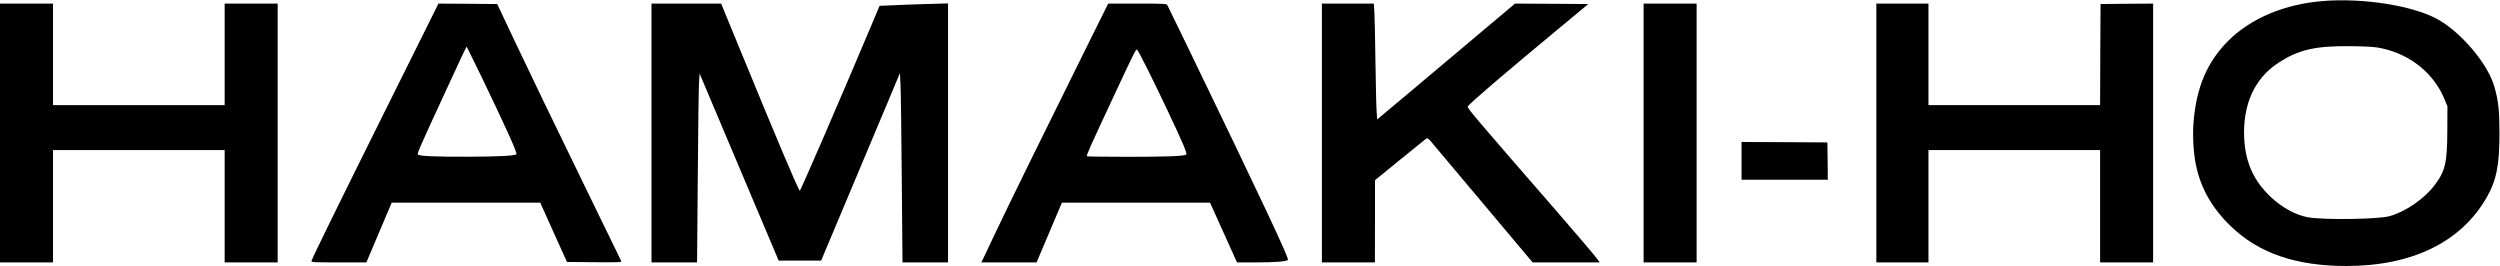 <?xml version="1.0" standalone="no"?>
<!DOCTYPE svg PUBLIC "-//W3C//DTD SVG 20010904//EN"
 "http://www.w3.org/TR/2001/REC-SVG-20010904/DTD/svg10.dtd">
<svg version="1.0" xmlns="http://www.w3.org/2000/svg"
 width="2782pt" height="296pt" viewBox="0 0 2782 296"
 preserveAspectRatio="xMidYMid meet">

<g transform="translate(0,296) scale(0.1,-0.1)"
fill="#000000" stroke="none">
<path d="M25855 2949 c-428 -33 -806 -191 -1059 -443 -236 -236 -357 -521
-387 -915 -11 -146 0 -336 27 -465 54 -263 181 -485 392 -687 309 -297 723
-439 1282 -439 734 0 1279 267 1563 765 107 187 141 358 141 705 0 257 -10
356 -55 520 -70 258 -380 623 -649 764 -278 146 -814 229 -1255 195z m651
-527 c322 -70 581 -282 698 -570 l31 -77 -1 -260 c-2 -371 -22 -457 -142 -616
-116 -153 -326 -297 -503 -345 -128 -34 -714 -43 -899 -13 -136 22 -292 106
-421 227 -191 180 -284 387 -296 662 -15 366 114 654 372 825 229 153 421 197
830 191 192 -3 258 -8 331 -24z"/>
<path d="M0 1480 l0 -1440 295 0 295 0 0 625 0 625 955 0 955 0 0 -625 0 -625
295 0 295 0 0 1440 0 1440 -295 0 -295 0 0 -565 0 -565 -955 0 -955 0 0 565 0
565 -295 0 -295 0 0 -1440z"/>
<path d="M4276 1708 c-539 -1084 -791 -1598 -809 -1650 -6 -17 13 -18 302 -18
l308 0 141 333 141 332 826 0 827 0 148 -330 149 -330 306 -3 c290 -2 305 -1
297 15 -12 22 -677 1391 -855 1758 -72 149 -219 457 -328 685 l-196 415 -327
3 -327 2 -603 -1212z m1080 402 c276 -573 403 -854 391 -866 -17 -18 -205 -27
-537 -28 -357 -1 -531 6 -559 23 -13 8 6 52 329 751 198 429 210 454 215 448
2 -2 74 -150 161 -328z"/>
<path d="M7250 1480 l0 -1440 253 0 254 0 8 952 c4 524 10 997 14 1052 l6 98
440 -1041 440 -1041 236 0 237 0 22 53 c32 74 615 1460 746 1774 l109 261 6
-136 c4 -76 10 -550 14 -1055 l8 -917 253 0 254 0 0 1441 0 1441 -247 -7
c-137 -4 -308 -10 -381 -14 l-134 -6 -80 -190 c-337 -801 -802 -1875 -808
-1868 -23 24 -276 623 -681 1611 l-194 472 -387 0 -388 0 0 -1440z"/>
<path d="M12095 2443 c-423 -852 -900 -1822 -1020 -2078 -65 -137 -126 -267
-136 -287 l-19 -38 307 0 308 0 141 333 141 332 824 0 824 0 150 -332 150
-333 215 0 c211 0 334 10 352 28 15 15 -274 630 -1131 2402 -110 228 -205 423
-211 433 -9 16 -36 17 -334 17 l-324 0 -237 -477z m679 -261 c128 -257 324
-671 392 -829 33 -79 42 -108 33 -114 -28 -17 -226 -24 -651 -24 -246 0 -449
3 -453 6 -8 8 31 95 285 639 224 481 258 550 272 550 4 0 59 -102 122 -228z"/>
<path d="M14710 1480 l0 -1440 295 0 295 0 1 458 0 457 270 220 c149 121 281
228 293 237 23 18 24 18 113 -90 74 -88 624 -743 988 -1175 l90 -107 373 0
373 0 -19 28 c-36 49 -191 232 -481 566 -903 1038 -974 1123 -968 1140 10 27
397 358 992 851 l349 290 -407 3 -408 2 -467 -393 c-257 -216 -602 -507 -767
-645 l-300 -251 -6 92 c-4 51 -9 299 -13 552 -3 253 -9 502 -12 553 l-6 92
-289 0 -289 0 0 -1440z"/>
<path d="M18290 1480 l0 -1440 295 0 295 0 0 1440 0 1440 -295 0 -295 0 0
-1440z"/>
<path d="M20880 1480 l0 -1440 290 0 290 0 0 625 0 625 955 0 955 0 0 -625 0
-625 295 0 295 0 0 1440 0 1440 -292 -2 -293 -3 -3 -562 -2 -563 -955 0 -955
0 0 565 0 565 -290 0 -290 0 0 -1440z"/>
<path d="M19380 1170 l0 -210 480 0 480 0 -2 208 -3 207 -477 3 -478 2 0 -210z"/>
</g>
</svg>
